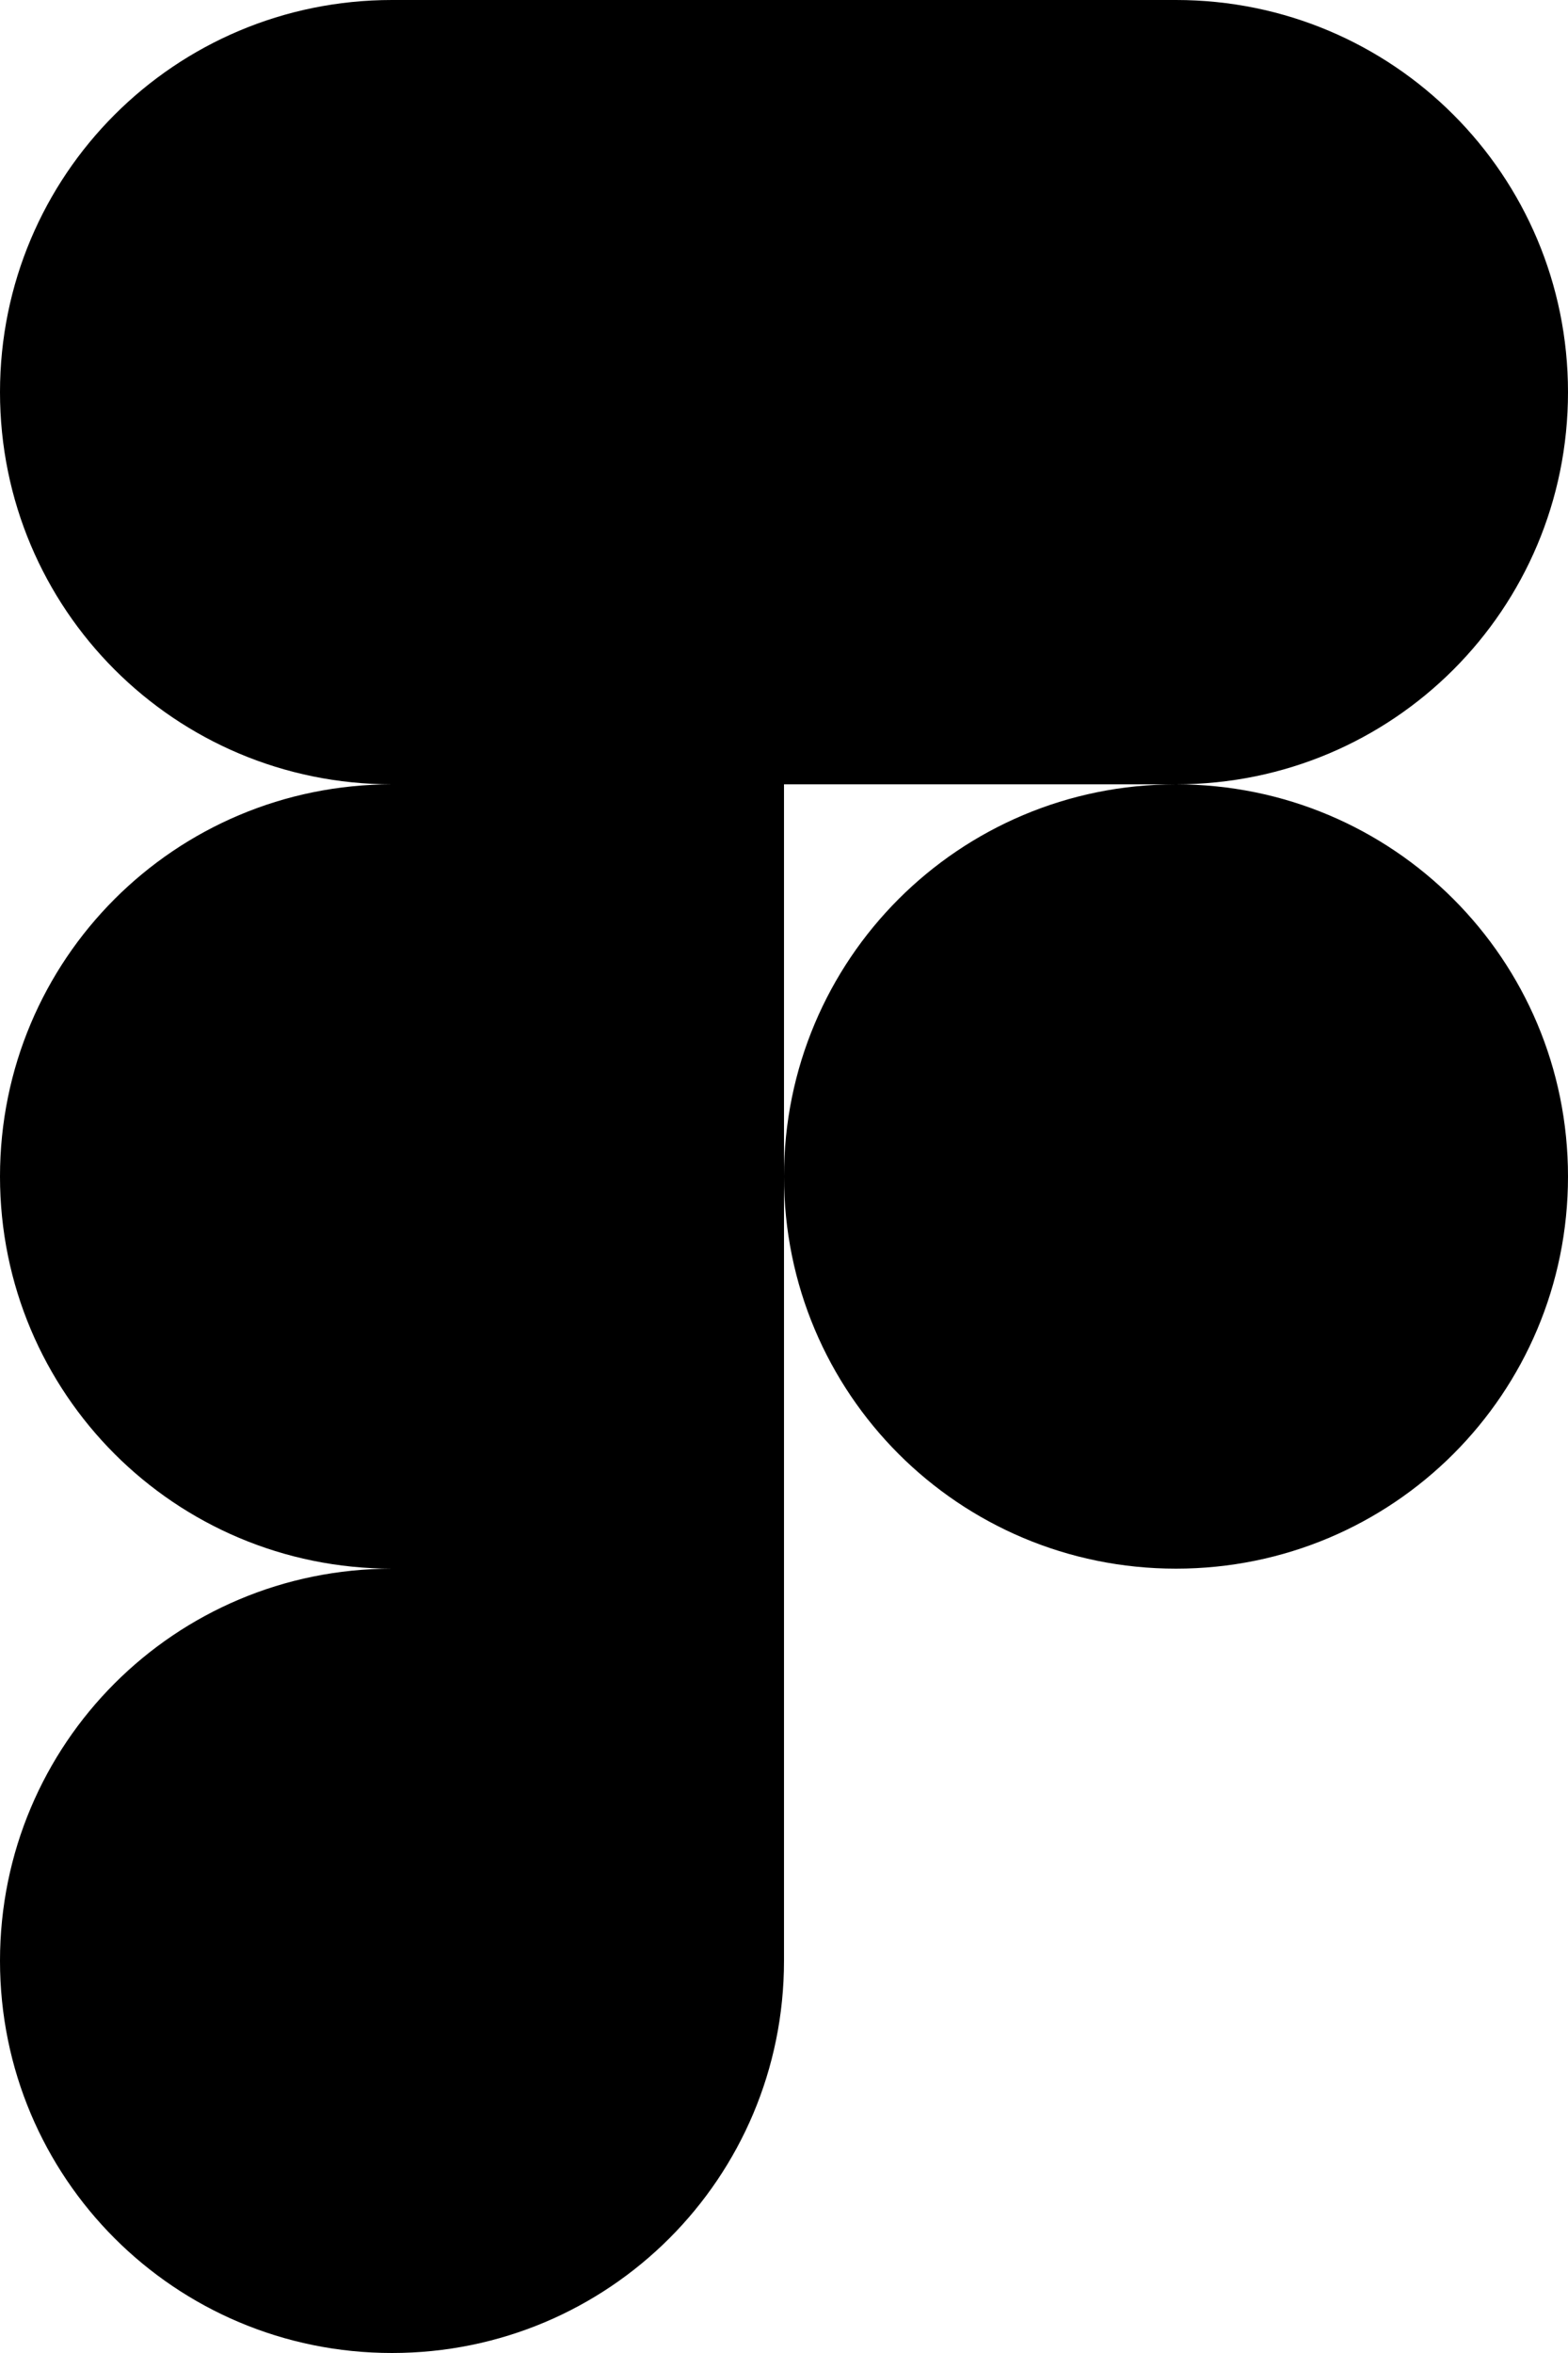 <svg width="86" height="129" viewBox="0 0 86 129" fill="none" xmlns="http://www.w3.org/2000/svg">
<path d="M21.5 129C33.4 129 43 119.4 43 107.5V86H21.5C9.6 86 0 95.6 0 107.5C0 119.4 9.6 129 21.5 129ZM0 64.5C0 52.6 9.6 43 21.5 43H43V86H21.5C9.6 86 0 76.4 0 64.5ZM0 21.5C0 9.6 9.6 0 21.5 0H43V43H21.5C9.6 43 0 33.4 0 21.5ZM43 0H64.5C76.4 0 86 9.6 86 21.5C86 33.4 76.4 43 64.5 43H43V0ZM86 64.5C86 76.4 76.4 86 64.5 86C52.6 86 43 76.4 43 64.5C43 52.6 52.6 43 64.5 43C76.4 43 86 52.6 86 64.5Z" fill="black"/>
</svg>
